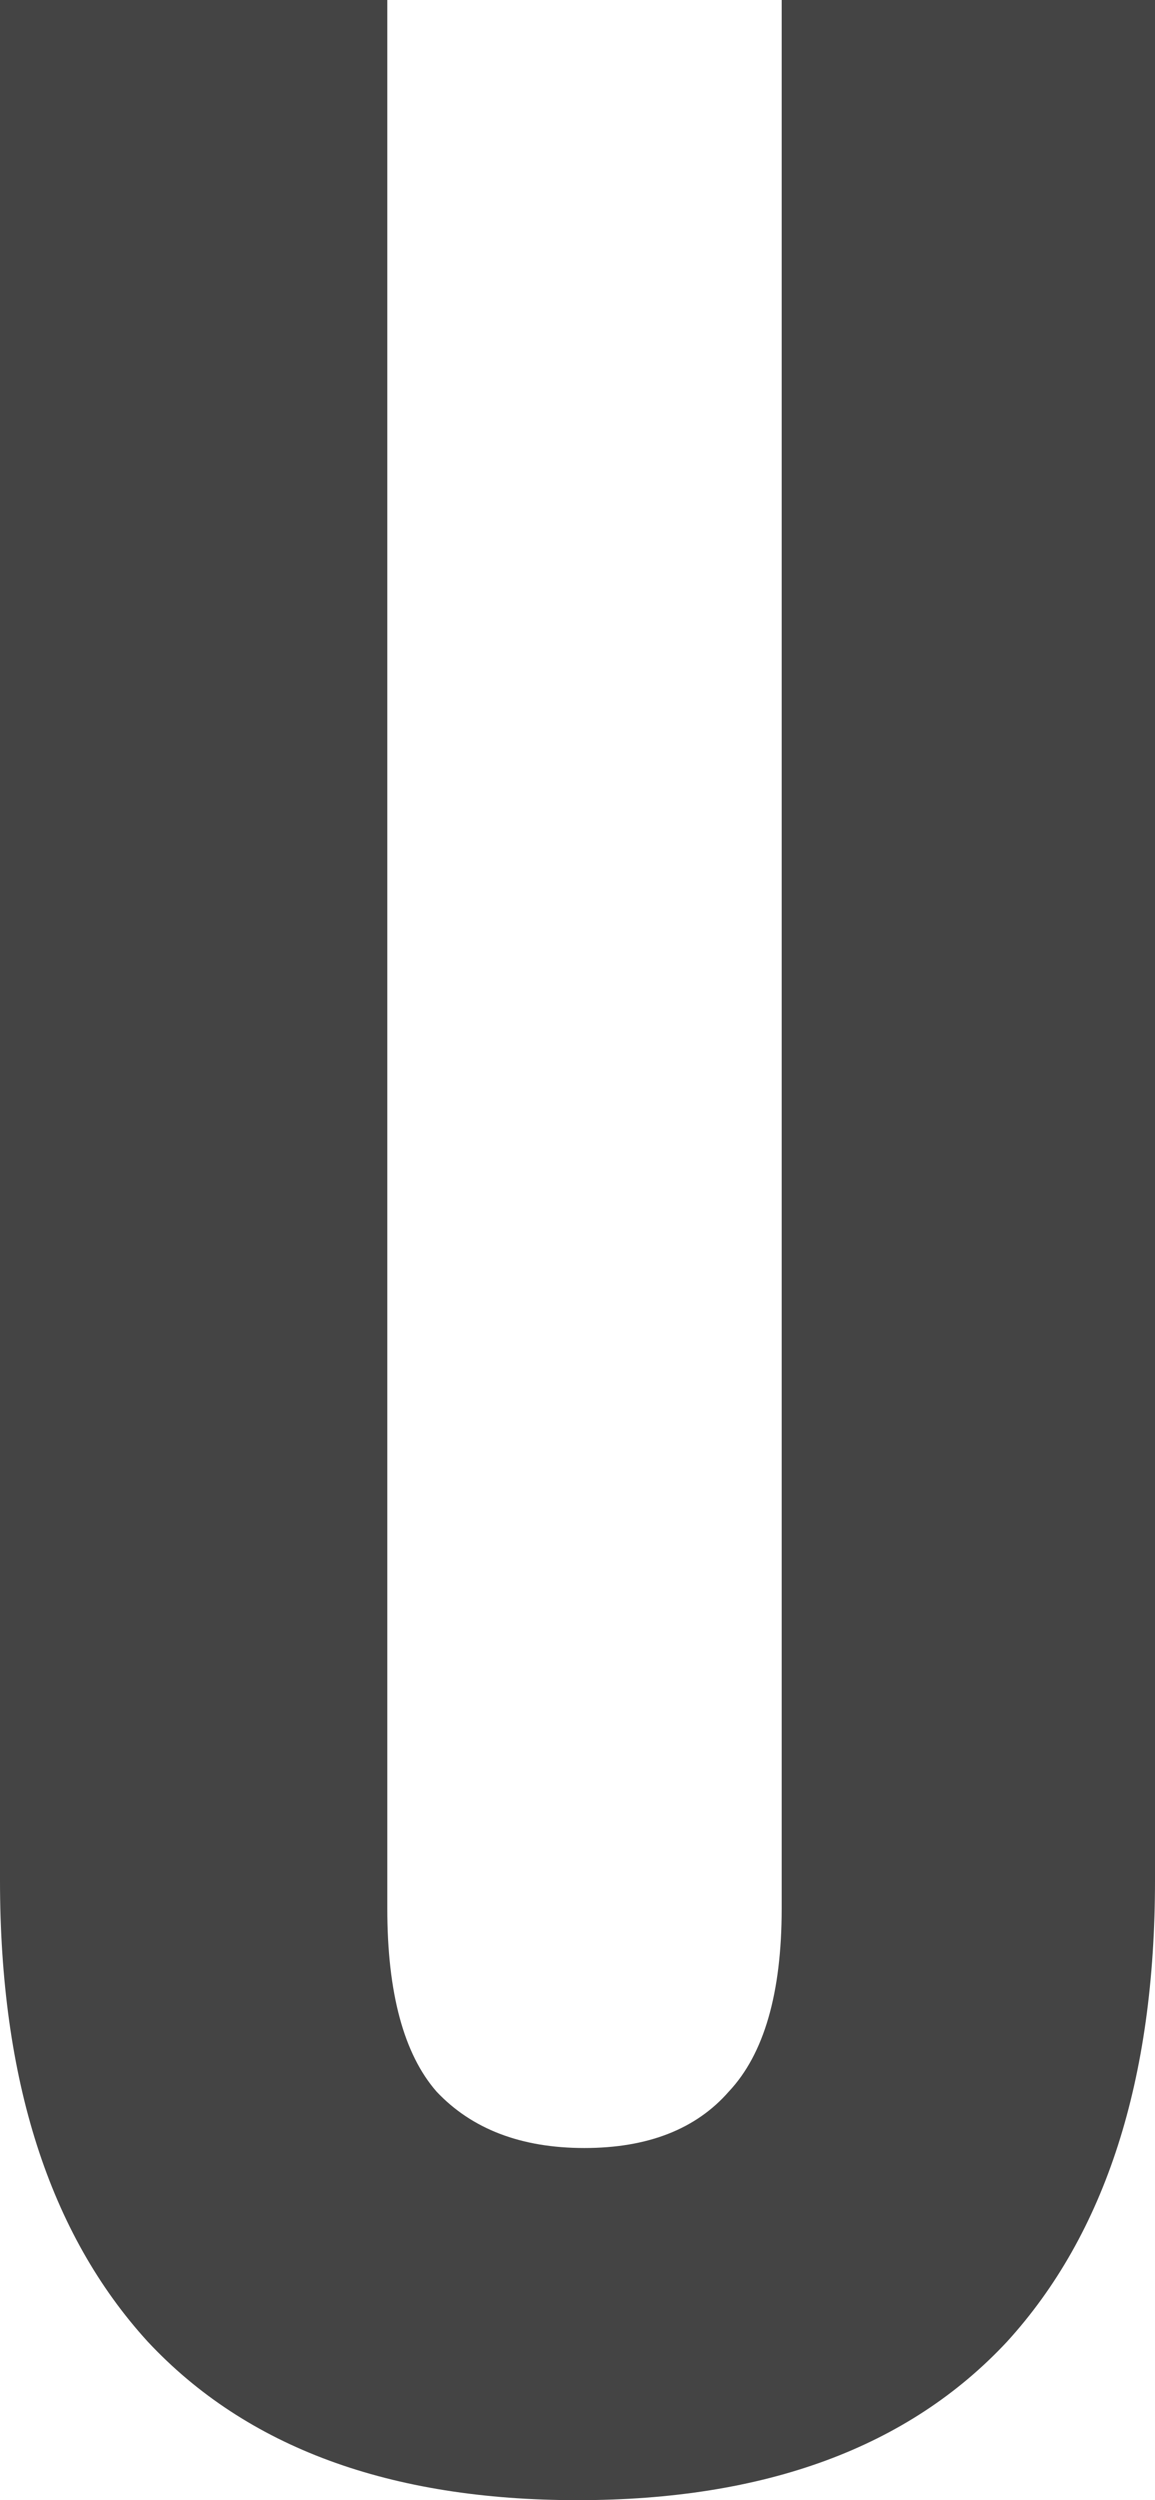 <?xml version="1.0" encoding="utf-8"?>
<svg xmlns="http://www.w3.org/2000/svg" fill="none" height="100%" overflow="visible" preserveAspectRatio="none" style="display: block;" viewBox="0 0 5.368 11.615" width="100%">
<path d="M2.684 11.615C1.811 11.615 1.146 11.37 0.687 10.879C0.229 10.377 0 9.662 0 8.736V0H1.8V8.867C1.8 9.259 1.877 9.543 2.029 9.717C2.193 9.891 2.422 9.979 2.716 9.979C3.011 9.979 3.235 9.891 3.387 9.717C3.551 9.543 3.633 9.259 3.633 8.867V0H5.368V8.736C5.368 9.662 5.138 10.377 4.68 10.879C4.222 11.37 3.557 11.615 2.684 11.615Z" fill="#444444" id="Vector"/>
</svg>